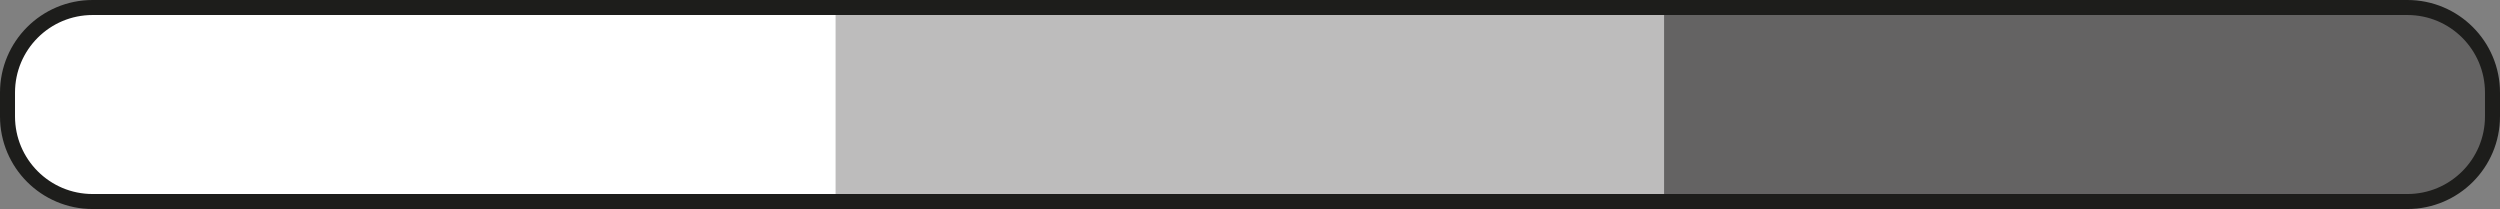 <?xml version="1.0" encoding="UTF-8"?>
<svg id="Calque_2" xmlns="http://www.w3.org/2000/svg" viewBox="0 0 83.279 6.962">
  <rect x="0" y="0" width="83.279" height="6.962" fill="#808080" stroke="none"/>
  <defs>
    <style>
      .cls-1 {
        fill: #fff;
      }

      .cls-2 {
        fill: none;
        stroke: #1d1d1b;
        stroke-miterlimit: 10;
        stroke-width: .5px;
      }

      .cls-3 {
        fill: #646363;
      }

      .cls-4 {
        fill: #bdbcbc;
      }
    </style>
  </defs>
  <g id="CARTE">
    <g id="LEGENDE">
      <g>
        <path class="cls-1" d="M27.843,6.701c0,.006-.005.011-.011.011H3.085C1.519,6.712.25,5.443.25,3.878v-.793C.25,1.519,1.519.25,3.085.25h24.747c.006,0,.011.005.011.011v6.439Z"/>
        <rect class="cls-4" x="27.843" y=".25" width="27.593" height="6.462" rx=".011" ry=".011"/>
        <path class="cls-3" d="M80.194,6.712h-24.747c-.006,0-.011-.005-.011-.011V.261c0-.006.005-.011.011-.011h24.747c1.566,0,2.835,1.269,2.835,2.835v.793c0,1.566-1.269,2.835-2.835,2.835Z"/>
        <path class="cls-2" d="M80.194.25H3.085C1.519.25.25,1.519.25,3.085v.793c0,1.566,1.269,2.835,2.835,2.835h77.109c1.566,0,2.835-1.269,2.835-2.835v-.793c0-1.566-1.269-2.835-2.835-2.835Z"/>
      </g>
    </g>
  </g>
</svg>